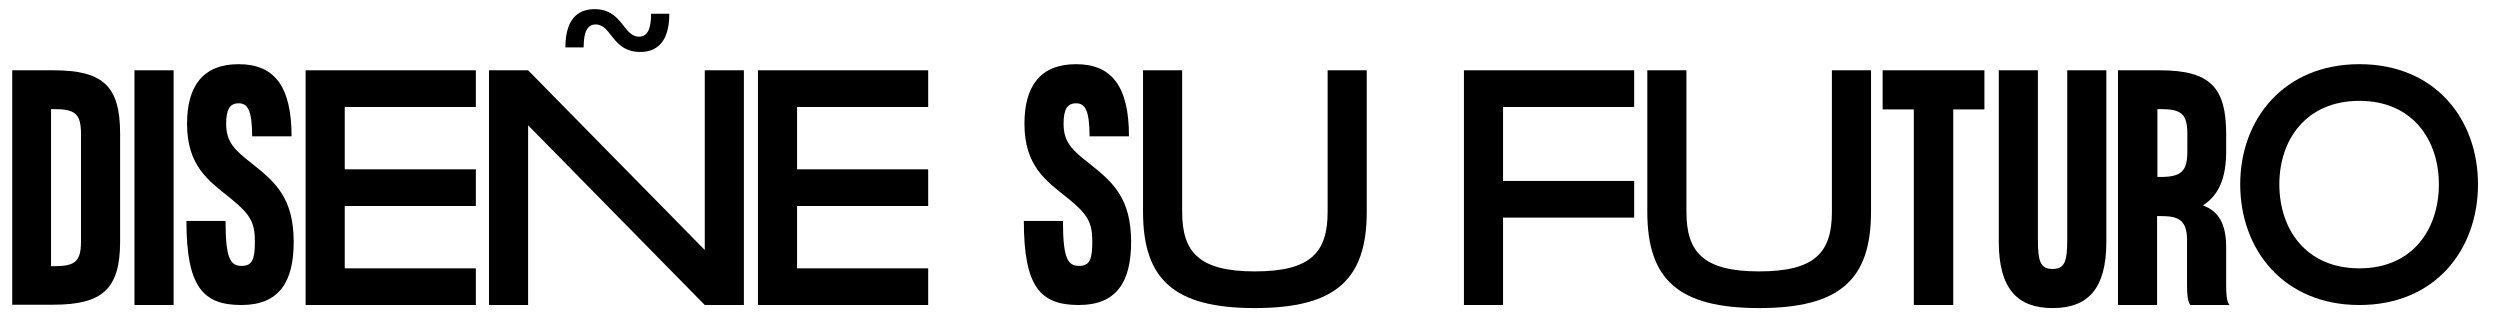 <svg width="818" height="103" viewBox="0 0 818 103" fill="none" xmlns="http://www.w3.org/2000/svg">
<path d="M194.902 8C192.158 8 190.965 10.5 190.965 15.5H185C185 4.875 190.368 3 194.544 3C203.73 3 203.849 12 209.098 12C211.842 12 213.035 9.5 213.035 4.5H219C219 15.125 213.632 17 209.456 17C200.27 17 200.151 8 194.902 8Z" fill="black"/>
<path d="M676.4 23H689.2V79.1C689.2 94.6 683.1 100.8 671.6 100.8C660.2 100.8 654 94.6 654 79.1V23H666.8V78.4C666.8 85.7 667.7 88 671.6 88C675.5 88 676.4 85.7 676.4 78.4V23Z" fill="black"/>
<path d="M728.4 93C728.4 95.9 728.5 98.7 729.5 99.8H716.7C715.7 98.6 715.6 95.9 715.6 93V78.5C715.6 71.6 712.3 70.7 706.9 70.7H705.8V99.8H693V23H706.7C723.4 23 728.4 28.8 728.4 43.9V49.6C728.4 58.2 726 63.9 720.8 67.2C725.9 69.1 728.4 73.2 728.4 80.9V93ZM715.7 43.9C715.7 37.3 713.8 35.7 706.9 35.7H705.9V57.9H706.9C713.8 57.9 715.7 56 715.7 49.5V43.9Z" fill="black"/>
<path d="M649.3 23V35.8H639.1V99.8H626.2V35.8H616V23H649.3Z" fill="black"/>
<path d="M370.1 79.2C370.1 92.4 365.2 99.8 353 99.8C340.5 99.8 335 94 335 72.3H347.8C347.8 84.7 349.4 87 353.1 87C356.5 87 357.4 84.9 357.4 79.1C357.4 72.7 355.9 70.1 349.2 64.7C342.3 59.2 335.2 54.3 335.2 40.5C335.2 28.3 340.3 21 352.1 21C363.8 21 369.4 28.3 369.4 44.6H356.5C356.5 35.8 354.9 33.8 352.1 33.8C349.2 33.8 348 35.8 348 40.5C348 46.5 350.8 49.1 356.3 53.4C364.2 59.6 370.1 64.9 370.1 79.2Z" fill="black"/>
<path d="M96.1 79.2C96.1 92.4 91.2 99.8 79 99.8C66.5 99.8 61 94 61 72.3H73.8C73.8 84.7 75.4 87 79.1 87C82.5 87 83.4 84.9 83.4 79.1C83.4 72.7 81.9 70.1 75.2 64.7C68.3 59.2 61.2 54.3 61.2 40.5C61.2 28.3 66.3 21 78.1 21C89.8 21 95.4 28.3 95.4 44.6H82.5C82.5 35.8 80.9 33.8 78.1 33.8C75.2 33.8 74 35.8 74 40.5C74 46.5 76.8 49.1 82.3 53.4C90.2 59.6 96.1 64.9 96.1 79.2Z" fill="black"/>
<path d="M44 99.8V23H56.8V99.8H44Z" fill="black"/>
<path d="M17.4 23C33.5 23 39.3 27.9 39.3 43.7V79C39.3 94.6 33.5 99.7 17.4 99.7H4V23H17.4ZM16.7 35.8V87.1H17.5C24.2 87.1 26.5 85.9 26.5 79.1V43.7C26.5 36.9 24.2 35.7 17.5 35.7H16.7V35.8Z" fill="black"/>
<path d="M303.7 23V35H260.8V55.4H303.7V67.4H260.8V87.8H303.7V99.8H248V23H303.7Z" fill="black"/>
<path d="M155.7 23V35H112.8V55.4H155.7V67.4H112.8V87.8H155.7V99.8H100V23H155.7Z" fill="black"/>
<path d="M534.7 23V35H491.8V59.2H534.7V71.2H491.8V99.8H479V23H534.7Z" fill="black"/>
<path d="M230.6 81.8V23H243.4V99.8H230.6L172.8 41V99.8H160V23H172.8L230.6 81.8Z" fill="black"/>
<path d="M733 60.3C733 39.1 747.2 21 772 21C796.8 21 810.8 39 810.8 60.3C810.8 81.7 796.8 99.8 772 99.8C747.2 99.8 733 81.7 733 60.3ZM798 60.3C798 45.8 789.4 33 772 33C754.5 33 745.8 45.8 745.8 60.3C745.8 75 754.5 87.8 772 87.8C789.4 87.8 798 75 798 60.3Z" fill="black"/>
<path d="M599.4 23H612.2V69.3C612.2 91.5 602 100.8 575.6 100.8C549.2 100.8 539 91.5 539 69.3V23H551.8V69.3C551.8 82.5 557.3 88.8 575.6 88.8C593.9 88.8 599.4 82.6 599.4 69.3V23Z" fill="black"/>
<path d="M434.4 23H447.2V69.3C447.2 91.5 437 100.8 410.6 100.8C384.2 100.8 374 91.5 374 69.3V23H386.8V69.3C386.8 82.5 392.3 88.8 410.6 88.8C428.9 88.8 434.4 82.6 434.4 69.3V23Z" fill="black"/>
</svg>
